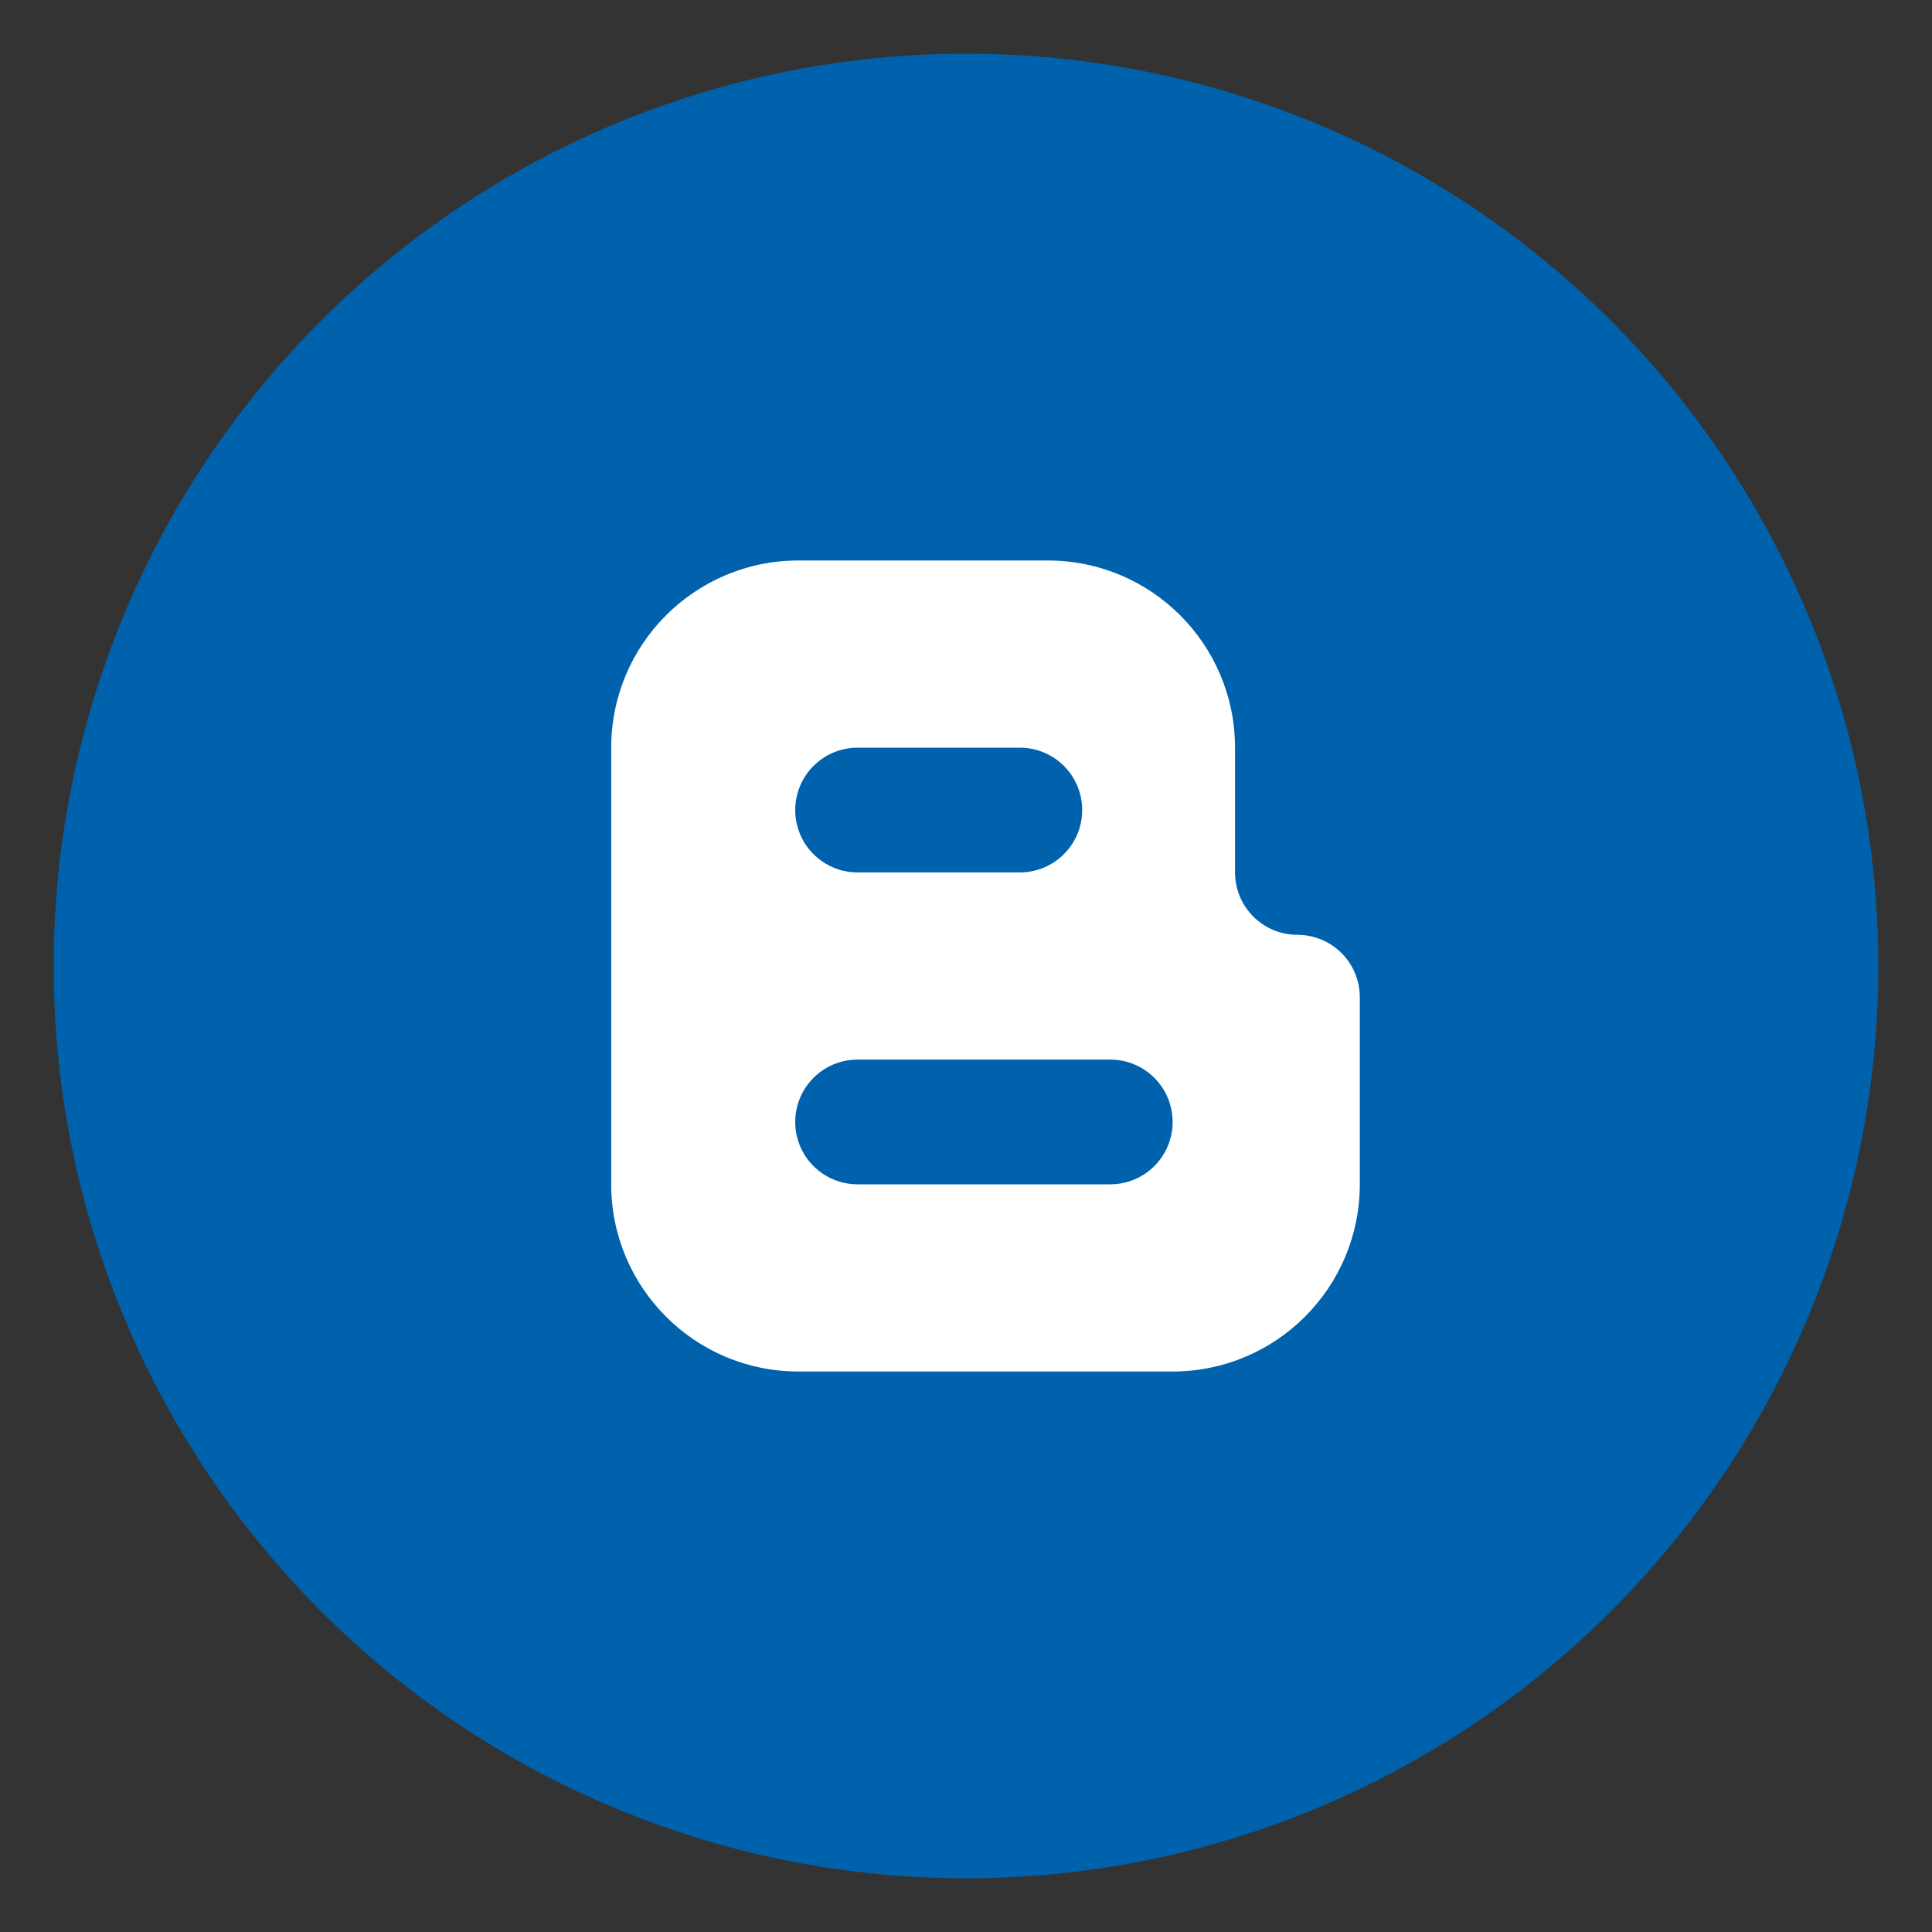 <?xml version="1.0" encoding="UTF-8"?>
<svg width="36px" height="36px" viewBox="0 0 36 36" version="1.1" xmlns="http://www.w3.org/2000/svg" xmlns:xlink="http://www.w3.org/1999/xlink">
    <rect x="0" y="0" width="36" height="36" fill="#333333" stroke="none"/>
    <!-- Generator: Sketch 51.3 (57544) - http://www.bohemiancoding.com/sketch -->
    <title>blog__Soelden</title>
    <desc>Created with Sketch.</desc>
    <defs></defs>
    <g id="blog__Soelden" stroke="none" stroke-width="1" fill="none" fill-rule="evenodd">
        <g id="Group" transform="translate(1, 1)" fill-rule="nonzero">
            <g id="Icon-/-blog">
                <g id="ic_footer_social_Block">
                    <g>
                        <circle id="Oval-4-Copy" fill="#0061AD" cx="17" cy="17" r="17"></circle>
                        <path d="M19.688,18.744 L14.98,18.744 C14.338,18.744 13.818,19.264 13.818,19.906 C13.818,20.548 14.338,21.068 14.98,21.068 L19.688,21.068 C20.33,21.068 20.85,20.548 20.85,19.906 C20.85,19.264 20.33,18.744 19.688,18.744 Z M14.98,15.256 L18.003,15.256 C18.645,15.256 19.165,14.736 19.165,14.094 C19.165,13.452 18.645,12.932 18.003,12.932 L14.98,12.932 C14.338,12.932 13.818,13.452 13.818,14.094 C13.818,14.736 14.338,15.256 14.98,15.256 Z M22.013,14.094 L22.013,15.256 C22.013,15.898 22.533,16.419 23.175,16.419 C23.817,16.419 24.338,16.939 24.338,17.581 L24.338,21.068 C24.338,22.994 22.776,24.556 20.85,24.556 L13.876,24.556 C11.95,24.556 10.389,22.994 10.389,21.068 L10.389,12.932 C10.389,11.006 11.95,9.444 13.876,9.444 L18.526,9.444 C20.452,9.444 22.013,11.006 22.013,12.932 L22.013,14.094 Z" id="Shape" fill="#FFFFFF"></path>
                    </g>
                </g>
            </g>
        </g>
    </g>
</svg>